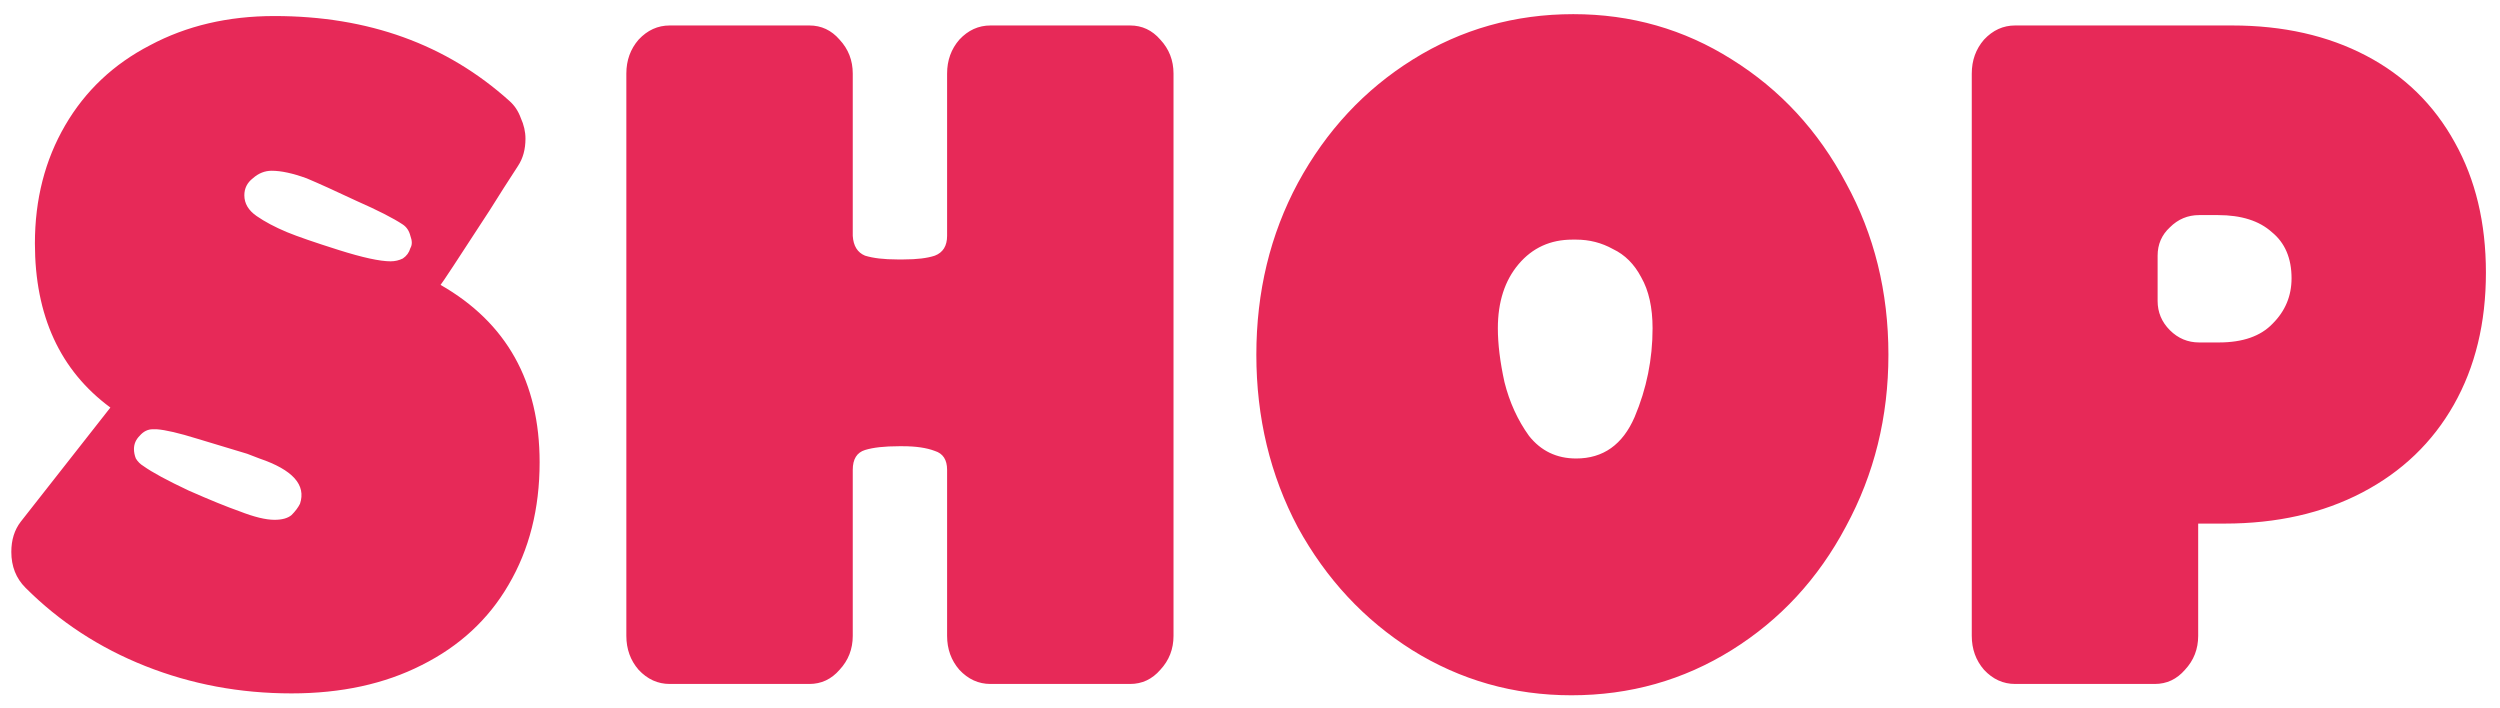 <svg width="106" height="30" viewBox="0 0 106 30" fill="none" xmlns="http://www.w3.org/2000/svg">
<path d="M12.36 29.4C10.173 29.4 8.107 29.013 6.16 28.24C4.213 27.467 2.52 26.36 1.08 24.92C0.68 24.52 0.48 24.013 0.48 23.4C0.48 22.893 0.613 22.467 0.88 22.12L4.68 17.28C2.547 15.707 1.48 13.387 1.48 10.32C1.48 8.453 1.907 6.787 2.76 5.32C3.613 3.853 4.813 2.72 6.36 1.92C7.907 1.093 9.667 0.68 11.64 0.68C15.613 0.68 18.933 1.88 21.6 4.28C21.813 4.467 21.973 4.707 22.08 5C22.213 5.293 22.28 5.587 22.28 5.88C22.28 6.333 22.173 6.72 21.96 7.04C21.56 7.653 21.16 8.28 20.76 8.92C19.427 10.973 18.733 12.027 18.68 12.08C21.48 13.68 22.88 16.187 22.88 19.6C22.88 21.573 22.44 23.307 21.56 24.8C20.707 26.267 19.48 27.4 17.88 28.2C16.307 29 14.467 29.4 12.36 29.4ZM11.64 22.04C11.96 22.04 12.2 21.973 12.36 21.84C12.52 21.68 12.64 21.52 12.72 21.36C12.987 20.56 12.413 19.92 11 19.44L10.48 19.24C9.867 19.053 9.16 18.84 8.36 18.6C7.587 18.36 7.013 18.227 6.64 18.2H6.48C6.267 18.2 6.08 18.293 5.92 18.48C5.76 18.64 5.68 18.827 5.68 19.04C5.68 19.173 5.707 19.307 5.76 19.44C5.84 19.573 5.947 19.68 6.08 19.76C6.453 20.027 7.093 20.373 8 20.8C8.907 21.2 9.627 21.493 10.16 21.68C10.773 21.92 11.267 22.04 11.64 22.04ZM16.56 11.08C16.747 11.08 16.92 11.04 17.08 10.96C17.24 10.853 17.347 10.707 17.4 10.52C17.48 10.387 17.48 10.213 17.4 10C17.347 9.787 17.24 9.627 17.08 9.52C16.68 9.253 16.027 8.92 15.12 8.52C14.213 8.093 13.507 7.773 13 7.56C12.413 7.347 11.92 7.24 11.52 7.24C11.227 7.24 10.96 7.347 10.72 7.56C10.48 7.747 10.36 7.987 10.36 8.28C10.36 8.627 10.533 8.92 10.88 9.16C11.227 9.4 11.653 9.627 12.16 9.84C12.613 10.027 13.347 10.28 14.36 10.6C15.373 10.92 16.107 11.08 16.56 11.08ZM28.397 29C27.89 29 27.45 28.8 27.077 28.4C26.73 28 26.557 27.52 26.557 26.96V3.12C26.557 2.56 26.73 2.08 27.077 1.68C27.45 1.28 27.89 1.08 28.397 1.08H34.317C34.823 1.08 35.25 1.28 35.597 1.68C35.97 2.08 36.157 2.56 36.157 3.12V10C36.183 10.427 36.357 10.707 36.677 10.84C37.023 10.947 37.477 11 38.037 11H38.237H38.317C38.877 11 39.317 10.947 39.637 10.84C39.983 10.707 40.157 10.427 40.157 10V3.12C40.157 2.56 40.33 2.08 40.677 1.68C41.05 1.28 41.49 1.08 41.997 1.08H47.917C48.423 1.08 48.85 1.28 49.197 1.68C49.57 2.08 49.757 2.56 49.757 3.12V26.96C49.757 27.52 49.57 28 49.197 28.4C48.85 28.8 48.423 29 47.917 29H41.997C41.49 29 41.05 28.8 40.677 28.4C40.33 28 40.157 27.52 40.157 26.96V19.92C40.157 19.493 39.983 19.227 39.637 19.12C39.29 18.987 38.837 18.92 38.277 18.92H38.157H38.117C37.503 18.92 37.023 18.973 36.677 19.08C36.33 19.187 36.157 19.467 36.157 19.92V26.96C36.157 27.52 35.97 28 35.597 28.4C35.25 28.8 34.823 29 34.317 29H28.397ZM66.629 29.48C64.176 29.48 61.922 28.84 59.869 27.56C57.842 26.28 56.229 24.547 55.029 22.36C53.856 20.147 53.269 17.707 53.269 15.04C53.269 12.373 53.856 9.947 55.029 7.76C56.229 5.547 57.856 3.8 59.909 2.52C61.962 1.24 64.229 0.6 66.709 0.6C69.162 0.6 71.402 1.24 73.429 2.52C75.482 3.8 77.096 5.547 78.269 7.76C79.469 9.947 80.069 12.373 80.069 15.04C80.069 17.68 79.469 20.107 78.269 22.32C77.096 24.533 75.482 26.28 73.429 27.56C71.376 28.84 69.109 29.48 66.629 29.48ZM66.829 19.44C67.976 19.44 68.802 18.853 69.309 17.68C69.816 16.48 70.069 15.227 70.069 13.92C70.069 13.04 69.909 12.32 69.589 11.76C69.296 11.2 68.896 10.8 68.389 10.56C67.909 10.293 67.389 10.16 66.829 10.16H66.669C65.736 10.16 64.976 10.507 64.389 11.2C63.802 11.893 63.509 12.8 63.509 13.92C63.509 14.587 63.602 15.347 63.789 16.2C64.002 17.053 64.349 17.813 64.829 18.48C65.336 19.12 66.002 19.44 66.829 19.44ZM85.442 29C84.936 29 84.496 28.8 84.123 28.4C83.776 28 83.603 27.52 83.603 26.96V3.12C83.603 2.56 83.776 2.08 84.123 1.68C84.496 1.28 84.936 1.08 85.442 1.08H94.642C96.802 1.08 98.696 1.507 100.323 2.36C101.949 3.213 103.203 4.44 104.083 6.04C104.963 7.613 105.403 9.453 105.403 11.56C105.403 13.693 104.949 15.56 104.043 17.16C103.136 18.76 101.843 20 100.163 20.88C98.483 21.76 96.536 22.2 94.323 22.2H93.203V26.96C93.203 27.52 93.016 28 92.642 28.4C92.296 28.8 91.869 29 91.362 29H85.442ZM94.082 14.52C95.096 14.52 95.856 14.253 96.362 13.72C96.896 13.187 97.162 12.547 97.162 11.8C97.162 10.947 96.882 10.293 96.323 9.84C95.789 9.36 95.029 9.12 94.043 9.12H93.243C92.763 9.12 92.349 9.293 92.002 9.64C91.656 9.96 91.483 10.36 91.483 10.84V12.76C91.483 13.24 91.656 13.653 92.002 14C92.349 14.347 92.763 14.52 93.243 14.52H94.082Z" fill="#E72958"/>
</svg>
